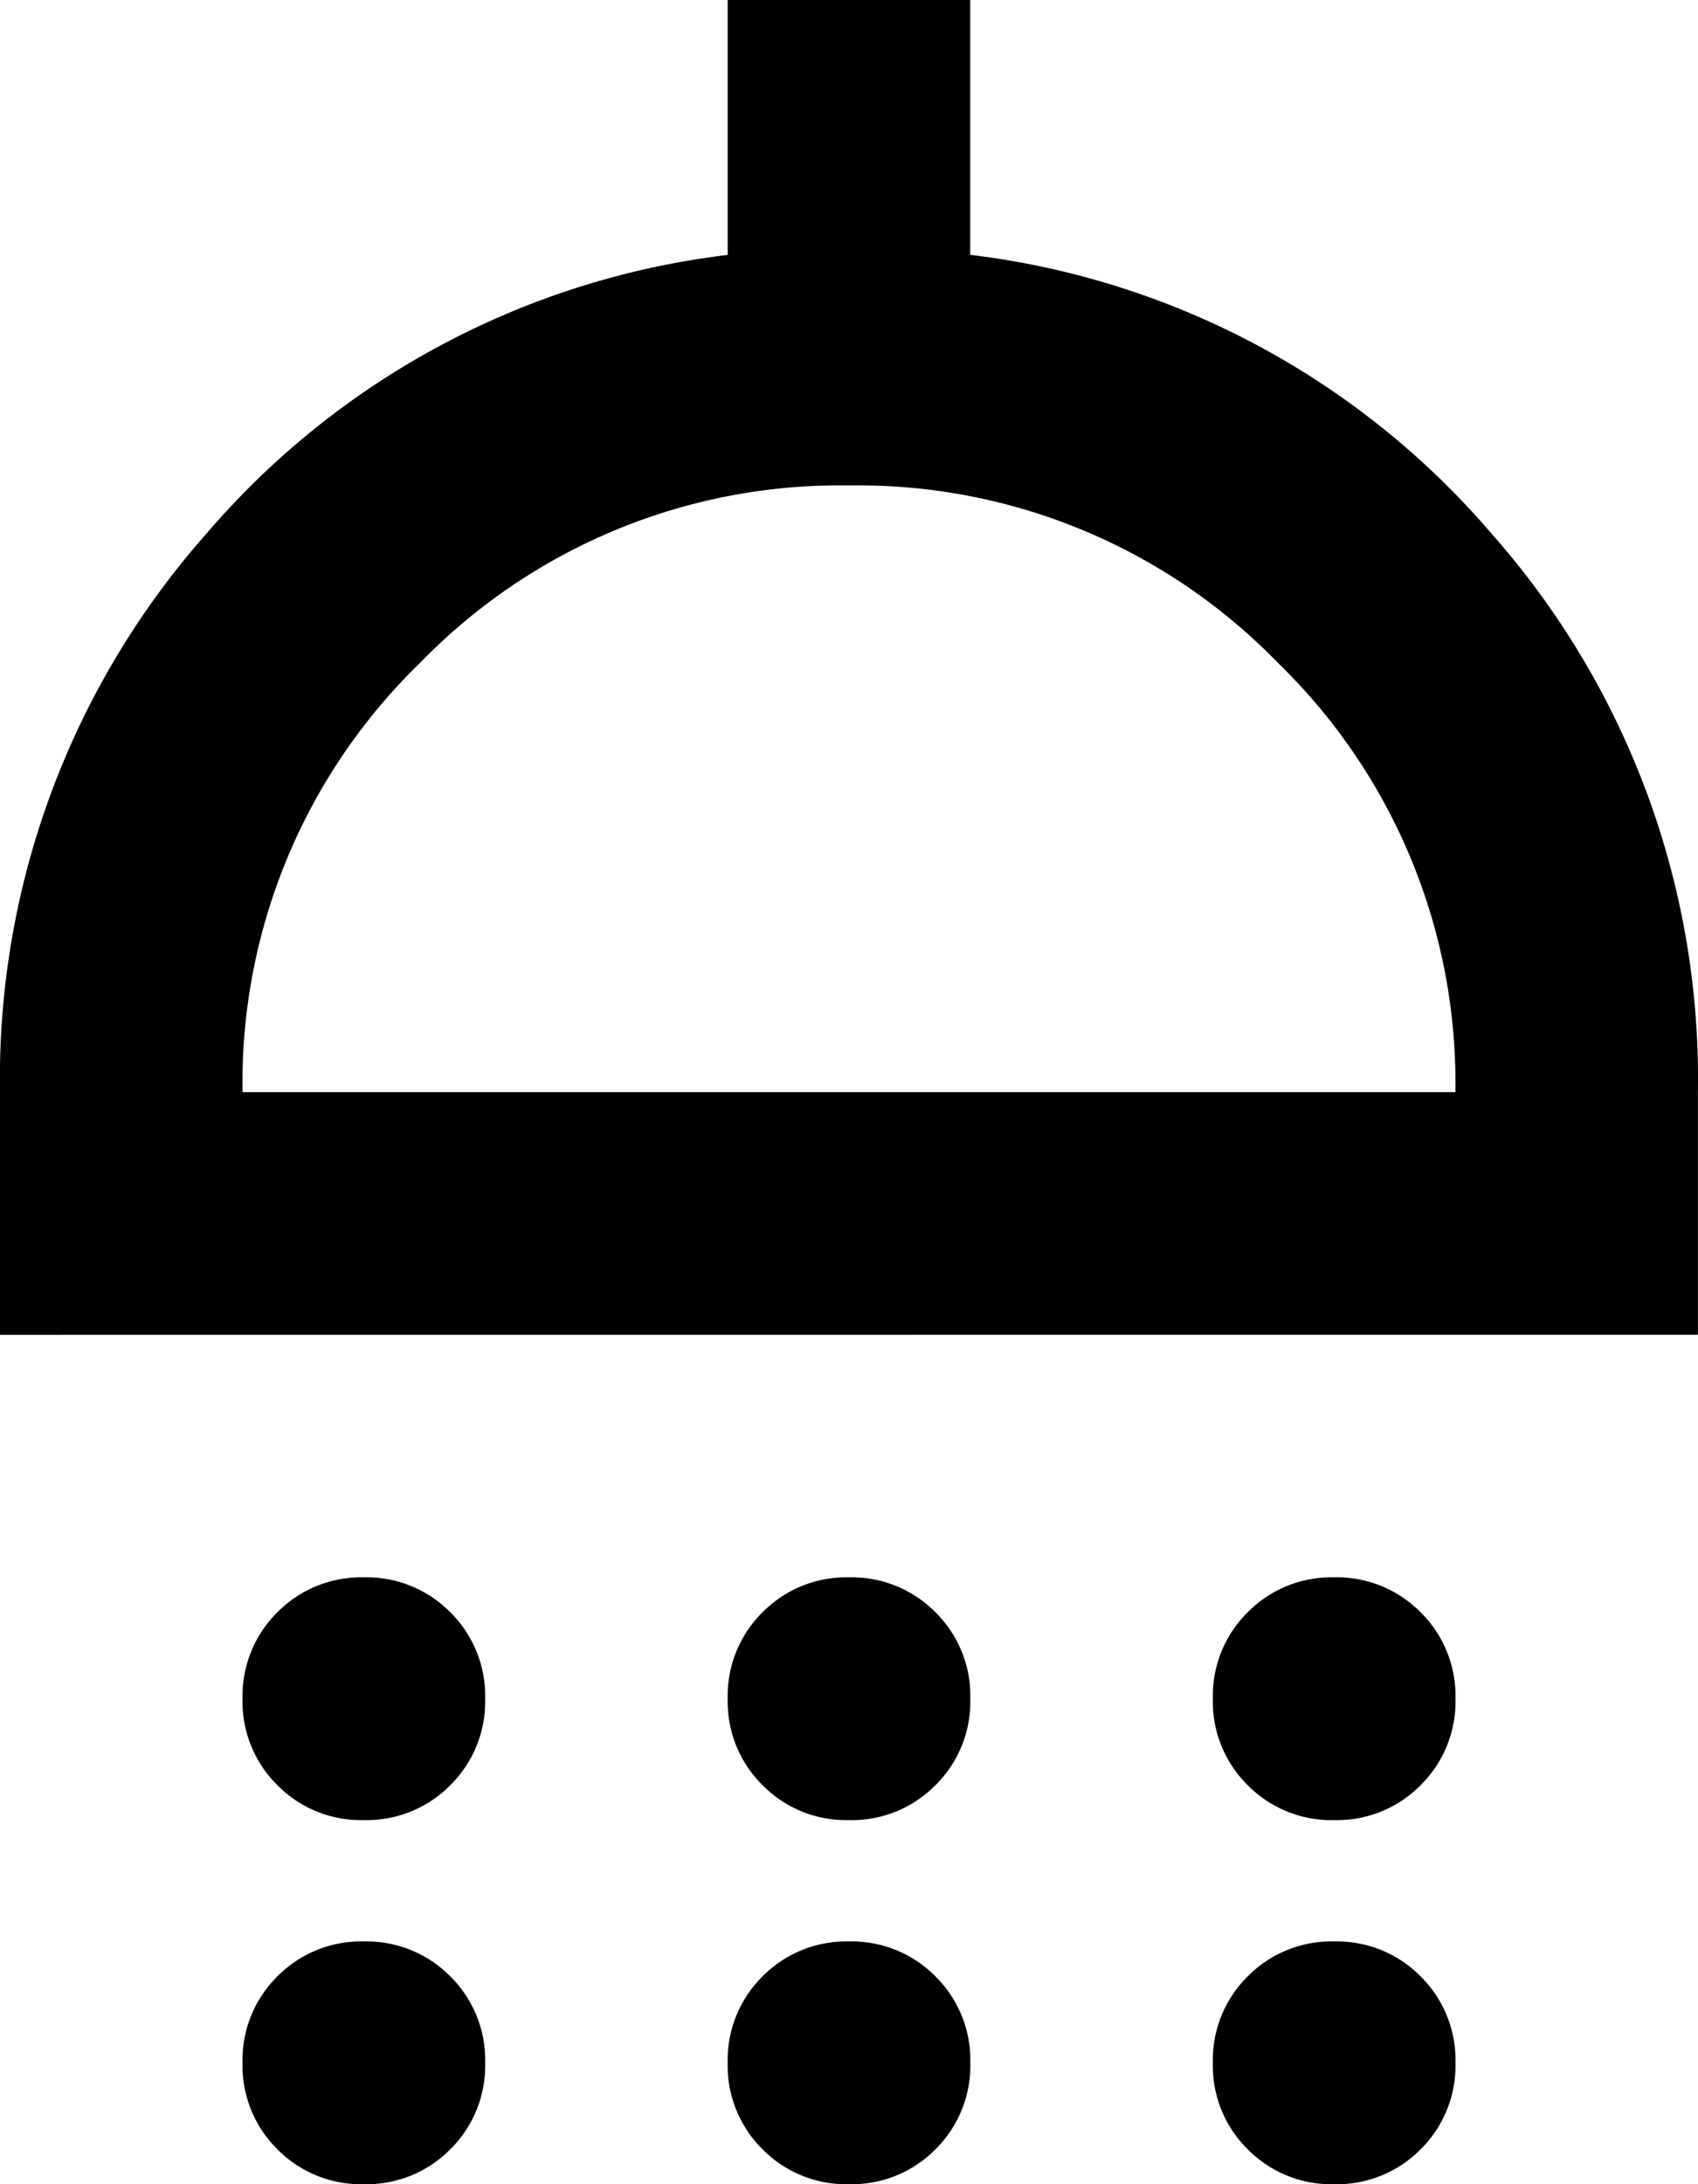 <svg xmlns="http://www.w3.org/2000/svg" width="19.232" height="24.727" viewBox="0 0 19.232 24.727">
  <path id="shower_FILL0_wght400_GRAD0_opsz24" d="M204.121-819.395a1.329,1.329,0,0,1-.979-.395,1.329,1.329,0,0,1-.395-.979,1.329,1.329,0,0,1,.395-.979,1.329,1.329,0,0,1,.979-.395,1.329,1.329,0,0,1,.979.395,1.329,1.329,0,0,1,.395.979,1.329,1.329,0,0,1-.395.979A1.329,1.329,0,0,1,204.121-819.395Zm5.495,0a1.329,1.329,0,0,1-.979-.395,1.329,1.329,0,0,1-.395-.979,1.329,1.329,0,0,1,.395-.979,1.329,1.329,0,0,1,.979-.395,1.329,1.329,0,0,1,.979.395,1.329,1.329,0,0,1,.395.979,1.329,1.329,0,0,1-.395.979A1.329,1.329,0,0,1,209.616-819.395Zm5.495,0a1.329,1.329,0,0,1-.979-.395,1.329,1.329,0,0,1-.395-.979,1.329,1.329,0,0,1,.395-.979,1.329,1.329,0,0,1,.979-.395,1.329,1.329,0,0,1,.979.395,1.329,1.329,0,0,1,.395.979,1.329,1.329,0,0,1-.395.979A1.329,1.329,0,0,1,215.111-819.395ZM200-824.889v-2.747a9.306,9.306,0,0,1,2.335-6.319,9.215,9.215,0,0,1,5.907-3.159V-840h2.747v2.885a9.215,9.215,0,0,1,5.907,3.159,9.306,9.306,0,0,1,2.335,6.319v2.747Zm2.747-2.747h13.737a6.62,6.62,0,0,0-2.009-4.859,6.62,6.62,0,0,0-4.859-2.009,6.62,6.62,0,0,0-4.859,2.009A6.62,6.62,0,0,0,202.747-827.637Zm1.374,12.363a1.329,1.329,0,0,1-.979-.395,1.329,1.329,0,0,1-.395-.979,1.329,1.329,0,0,1,.395-.979,1.329,1.329,0,0,1,.979-.395,1.329,1.329,0,0,1,.979.395,1.329,1.329,0,0,1,.395.979,1.329,1.329,0,0,1-.395.979A1.329,1.329,0,0,1,204.121-815.273Zm5.495,0a1.329,1.329,0,0,1-.979-.395,1.329,1.329,0,0,1-.395-.979,1.329,1.329,0,0,1,.395-.979,1.329,1.329,0,0,1,.979-.395,1.329,1.329,0,0,1,.979.395,1.329,1.329,0,0,1,.395.979,1.329,1.329,0,0,1-.395.979A1.329,1.329,0,0,1,209.616-815.273Zm5.495,0a1.329,1.329,0,0,1-.979-.395,1.329,1.329,0,0,1-.395-.979,1.329,1.329,0,0,1,.395-.979,1.329,1.329,0,0,1,.979-.395,1.329,1.329,0,0,1,.979.395,1.329,1.329,0,0,1,.395.979,1.329,1.329,0,0,1-.395.979A1.329,1.329,0,0,1,215.111-815.273ZM209.616-827.637Z" transform="translate(-200 840)"/>
</svg>
